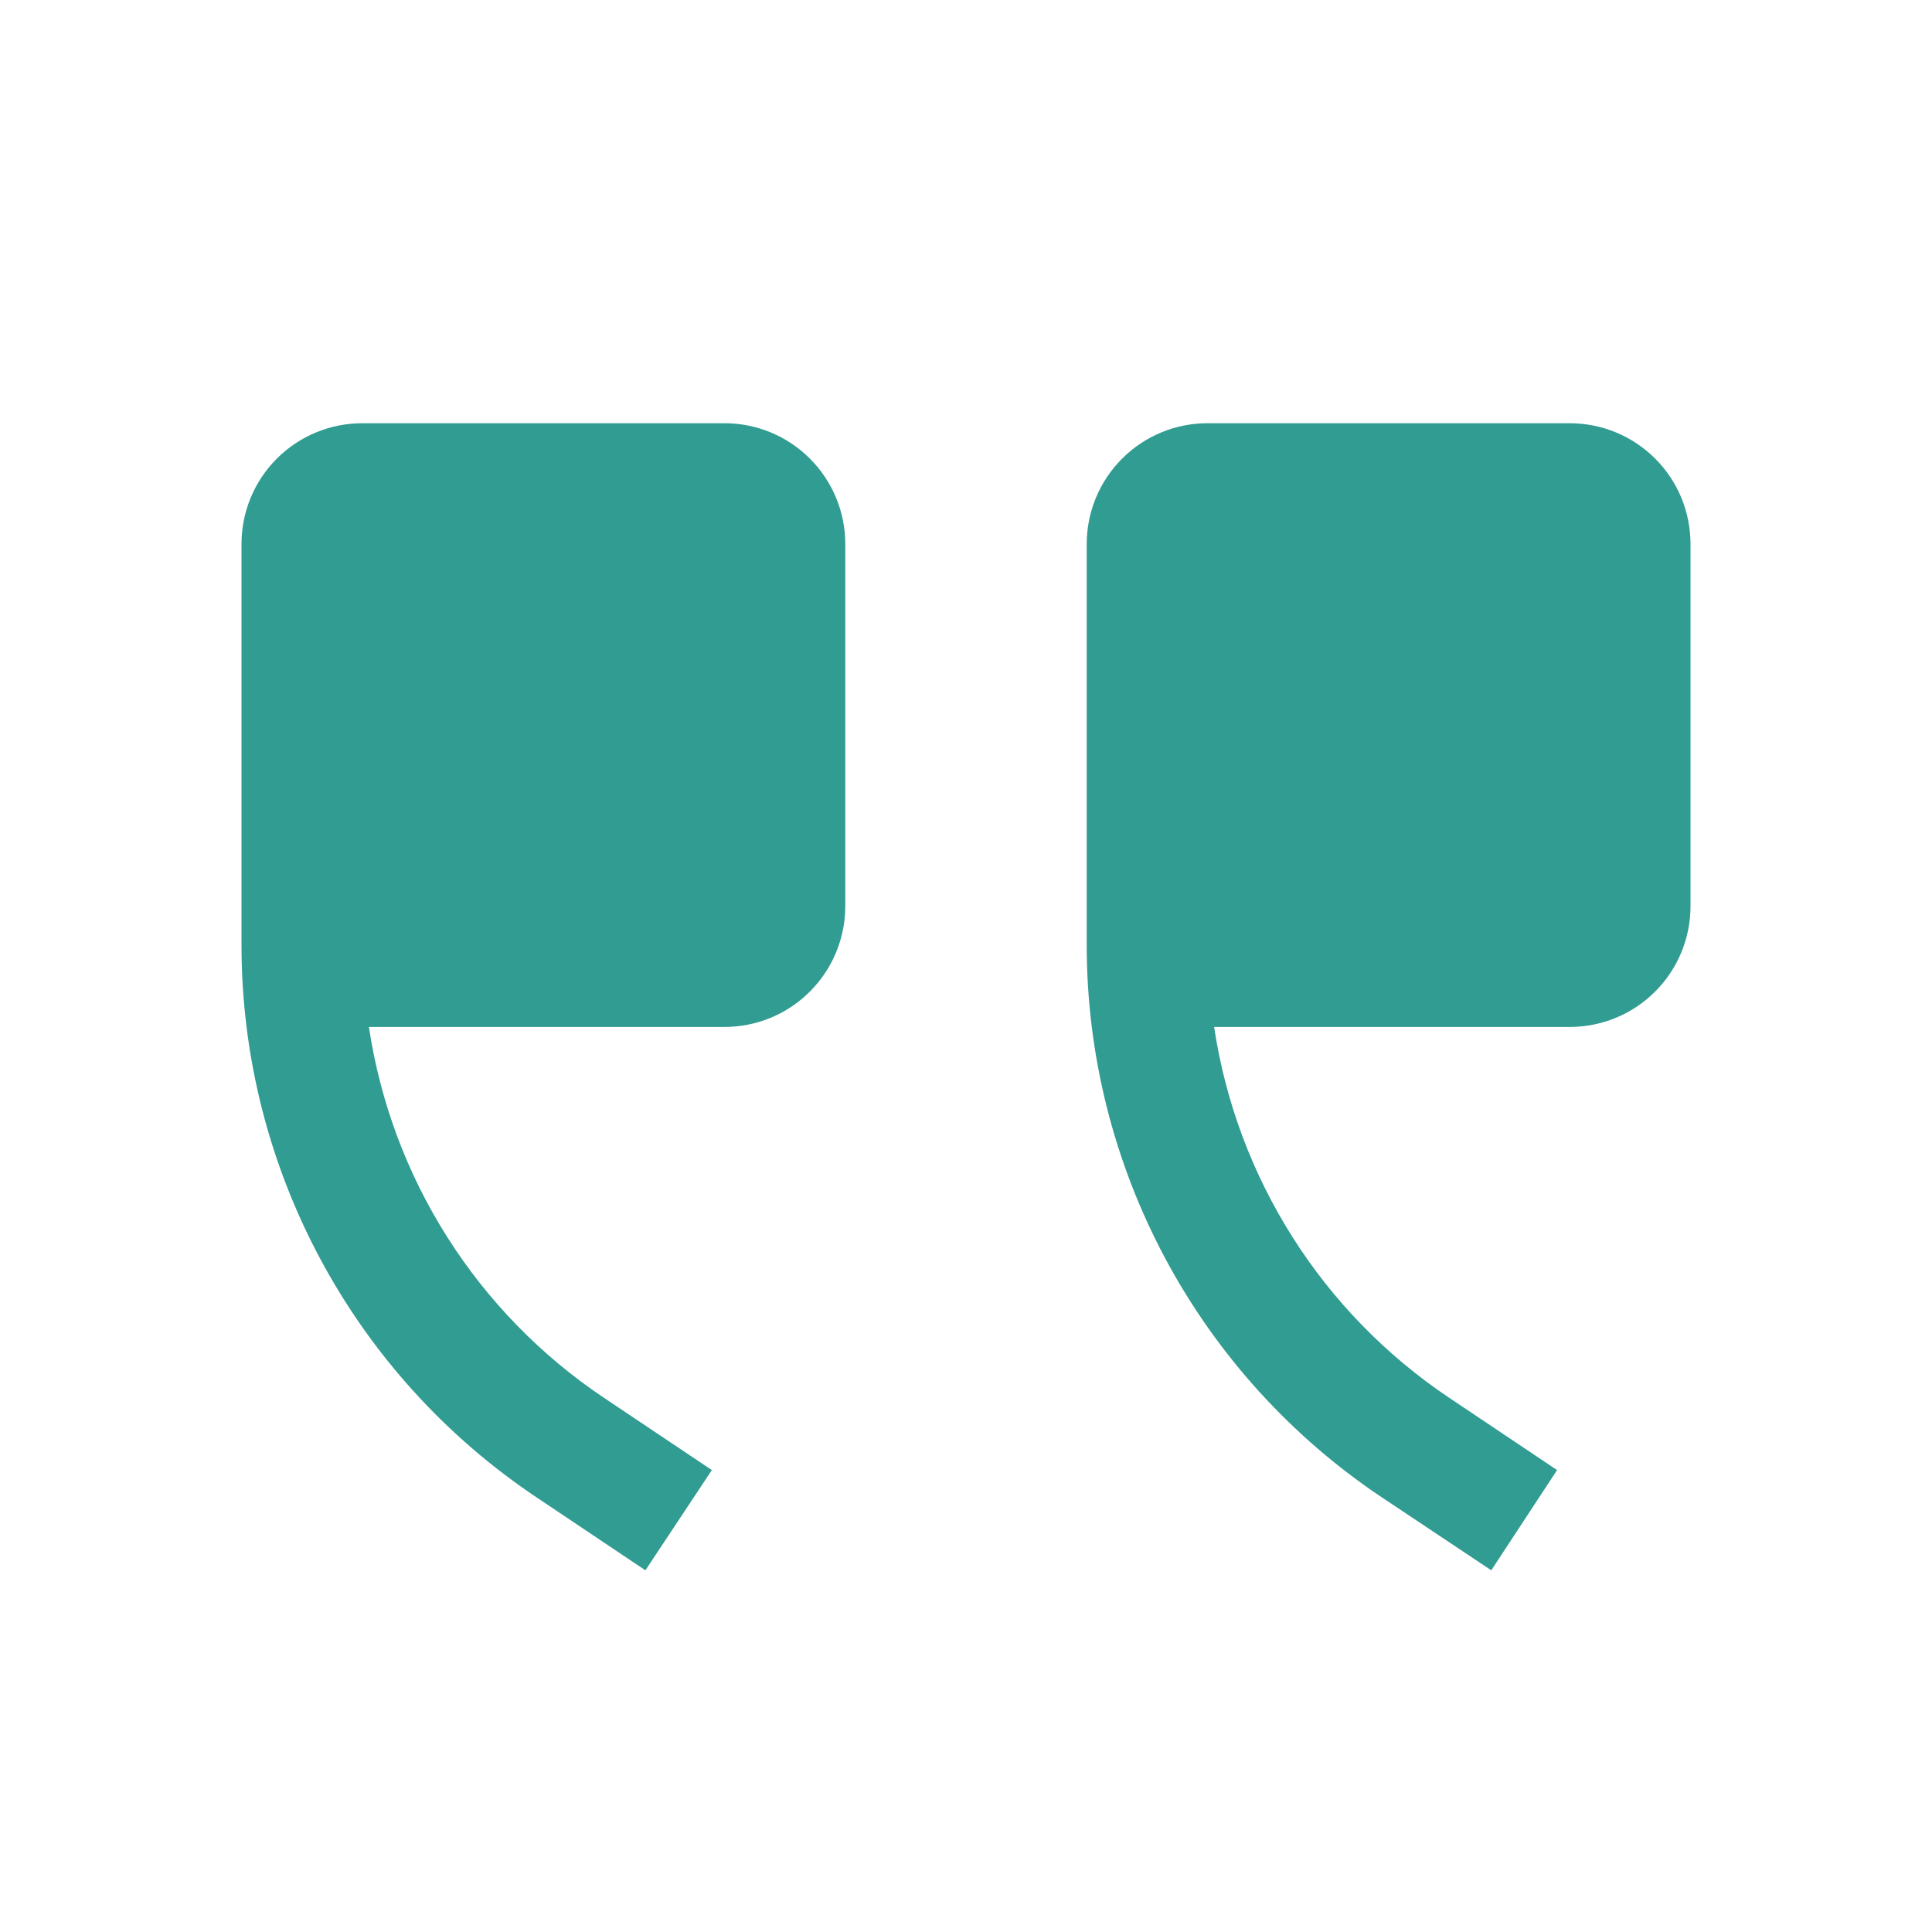 <svg width="33" height="33" viewBox="0 0 33 33" fill="none" xmlns="http://www.w3.org/2000/svg">
<path d="M12.375 17.541H6.301C6.493 18.817 6.948 20.04 7.639 21.13C8.33 22.22 9.24 23.154 10.312 23.873L12.159 25.11L11.024 26.822L9.178 25.585C7.624 24.549 6.35 23.146 5.469 21.5C4.587 19.854 4.126 18.016 4.125 16.149V9.291C4.125 8.744 4.342 8.219 4.729 7.833C5.116 7.446 5.64 7.229 6.188 7.229H12.375C12.922 7.229 13.447 7.446 13.833 7.833C14.22 8.219 14.438 8.744 14.438 9.291V15.479C14.438 16.026 14.22 16.55 13.833 16.937C13.447 17.324 12.922 17.541 12.375 17.541Z" fill="#309C92"/>
<path d="M26.812 17.541H20.738C20.93 18.817 21.386 20.04 22.077 21.13C22.767 22.22 23.678 23.154 24.75 23.873L26.596 25.11L25.472 26.822L23.616 25.585C22.062 24.549 20.788 23.146 19.906 21.5C19.025 19.854 18.563 18.016 18.562 16.149V9.291C18.562 8.744 18.78 8.219 19.167 7.833C19.553 7.446 20.078 7.229 20.625 7.229H26.812C27.36 7.229 27.884 7.446 28.271 7.833C28.658 8.219 28.875 8.744 28.875 9.291V15.479C28.875 16.026 28.658 16.55 28.271 16.937C27.884 17.324 27.36 17.541 26.812 17.541Z" fill="#309C92"/>
</svg>
